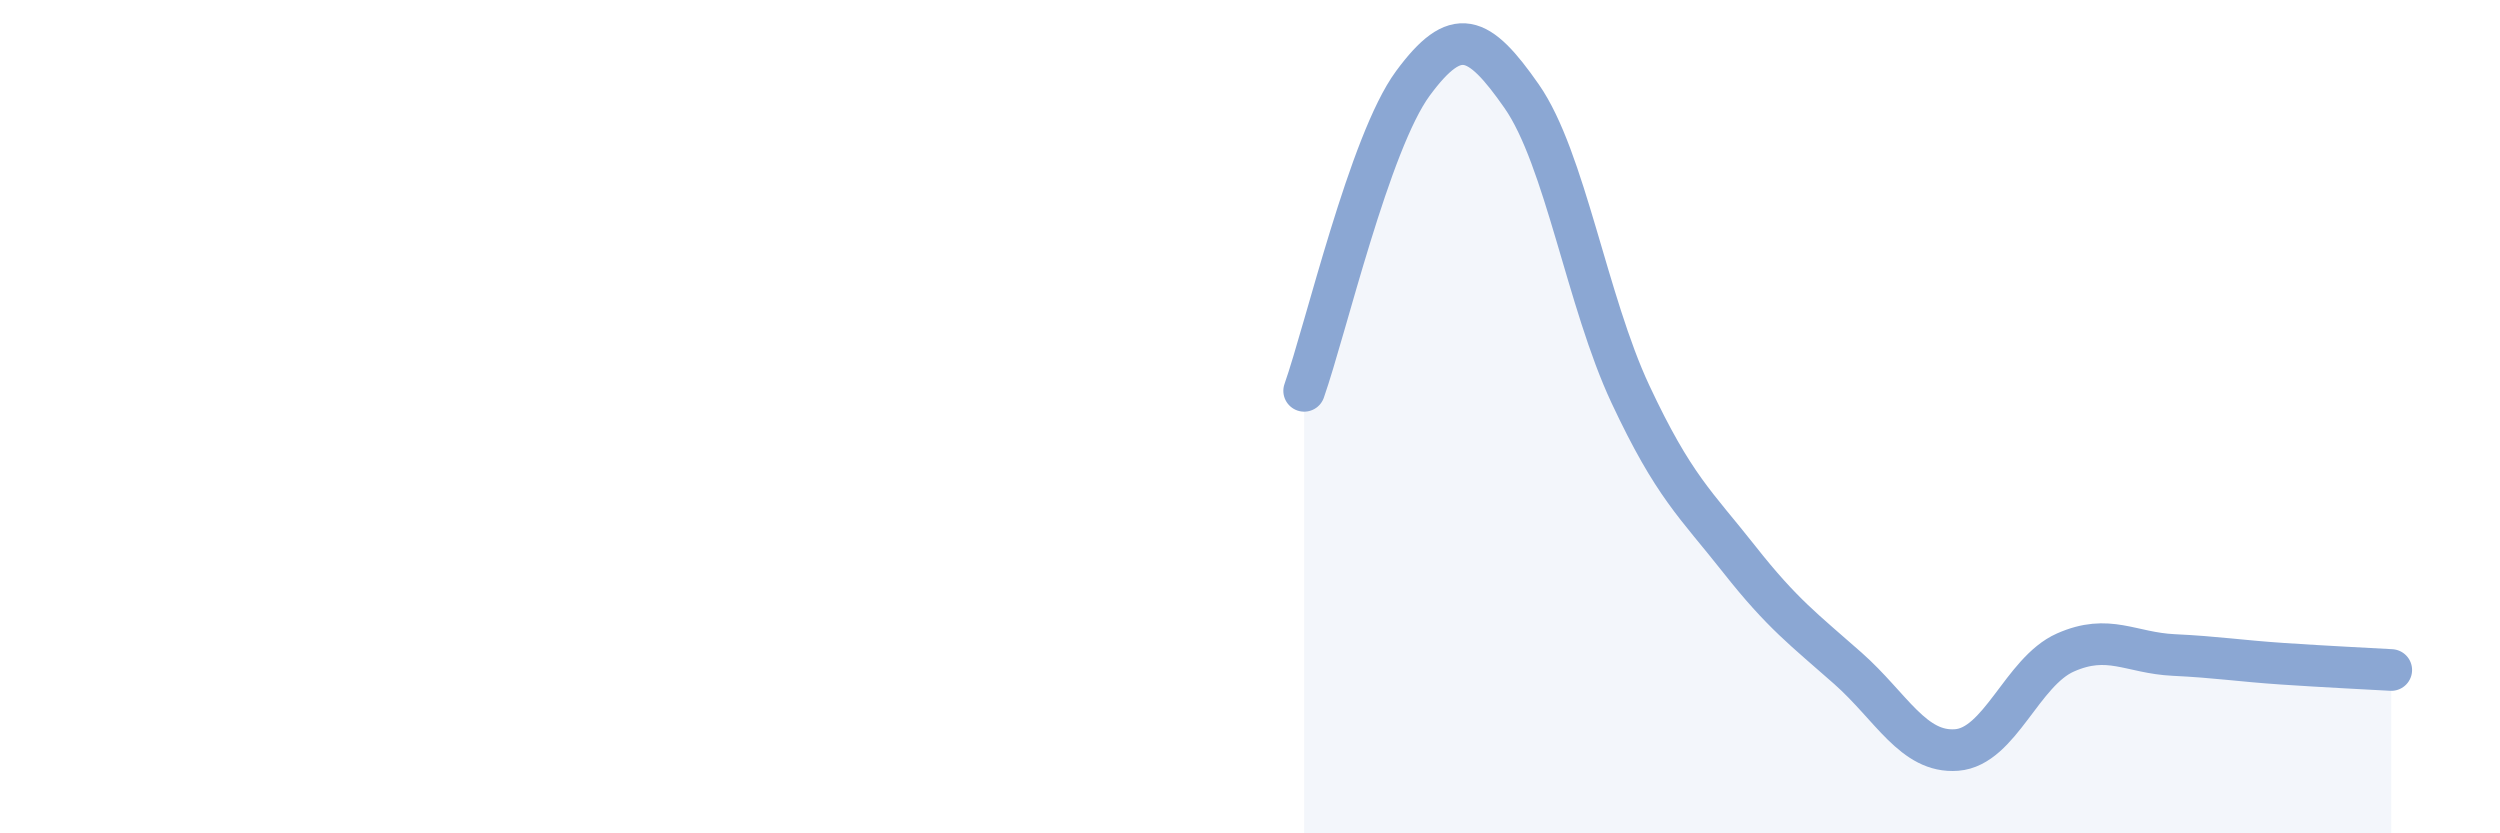
    <svg width="60" height="20" viewBox="0 0 60 20" xmlns="http://www.w3.org/2000/svg">
      <path
        d="M 31.3,9.38 C 31.82,7.9 32.87,3.41 33.91,2 C 34.95,0.59 35.48,0.82 36.52,2.31 C 37.56,3.8 38.09,7.24 39.13,9.46 C 40.17,11.68 40.7,12.1 41.74,13.42 C 42.78,14.74 43.31,15.12 44.35,16.04 C 45.39,16.96 45.92,18.08 46.96,18 C 48,17.92 48.53,16.12 49.57,15.66 C 50.61,15.2 51.13,15.67 52.17,15.72 C 53.21,15.77 53.74,15.86 54.78,15.93 C 55.82,16 56.87,16.05 57.39,16.08L57.39 20L31.3 20Z"
        fill="#8ba7d3"
        opacity="0.1"
        stroke-linecap="round"
        stroke-linejoin="round"
      />
      <path
        d="M 31.3,9.38 C 31.82,7.9 32.87,3.41 33.91,2 C 34.95,0.59 35.48,0.82 36.52,2.31 C 37.56,3.8 38.09,7.24 39.13,9.46 C 40.17,11.68 40.7,12.1 41.74,13.42 C 42.78,14.74 43.31,15.12 44.35,16.04 C 45.39,16.96 45.92,18.08 46.96,18 C 48,17.92 48.53,16.12 49.57,15.66 C 50.61,15.2 51.13,15.67 52.17,15.72 C 53.21,15.77 53.74,15.86 54.78,15.93 C 55.82,16 56.87,16.05 57.39,16.08"
        stroke="#8ba7d3"
        stroke-width="1"
        fill="none"
        stroke-linecap="round"
        stroke-linejoin="round"
      />
    </svg>
  